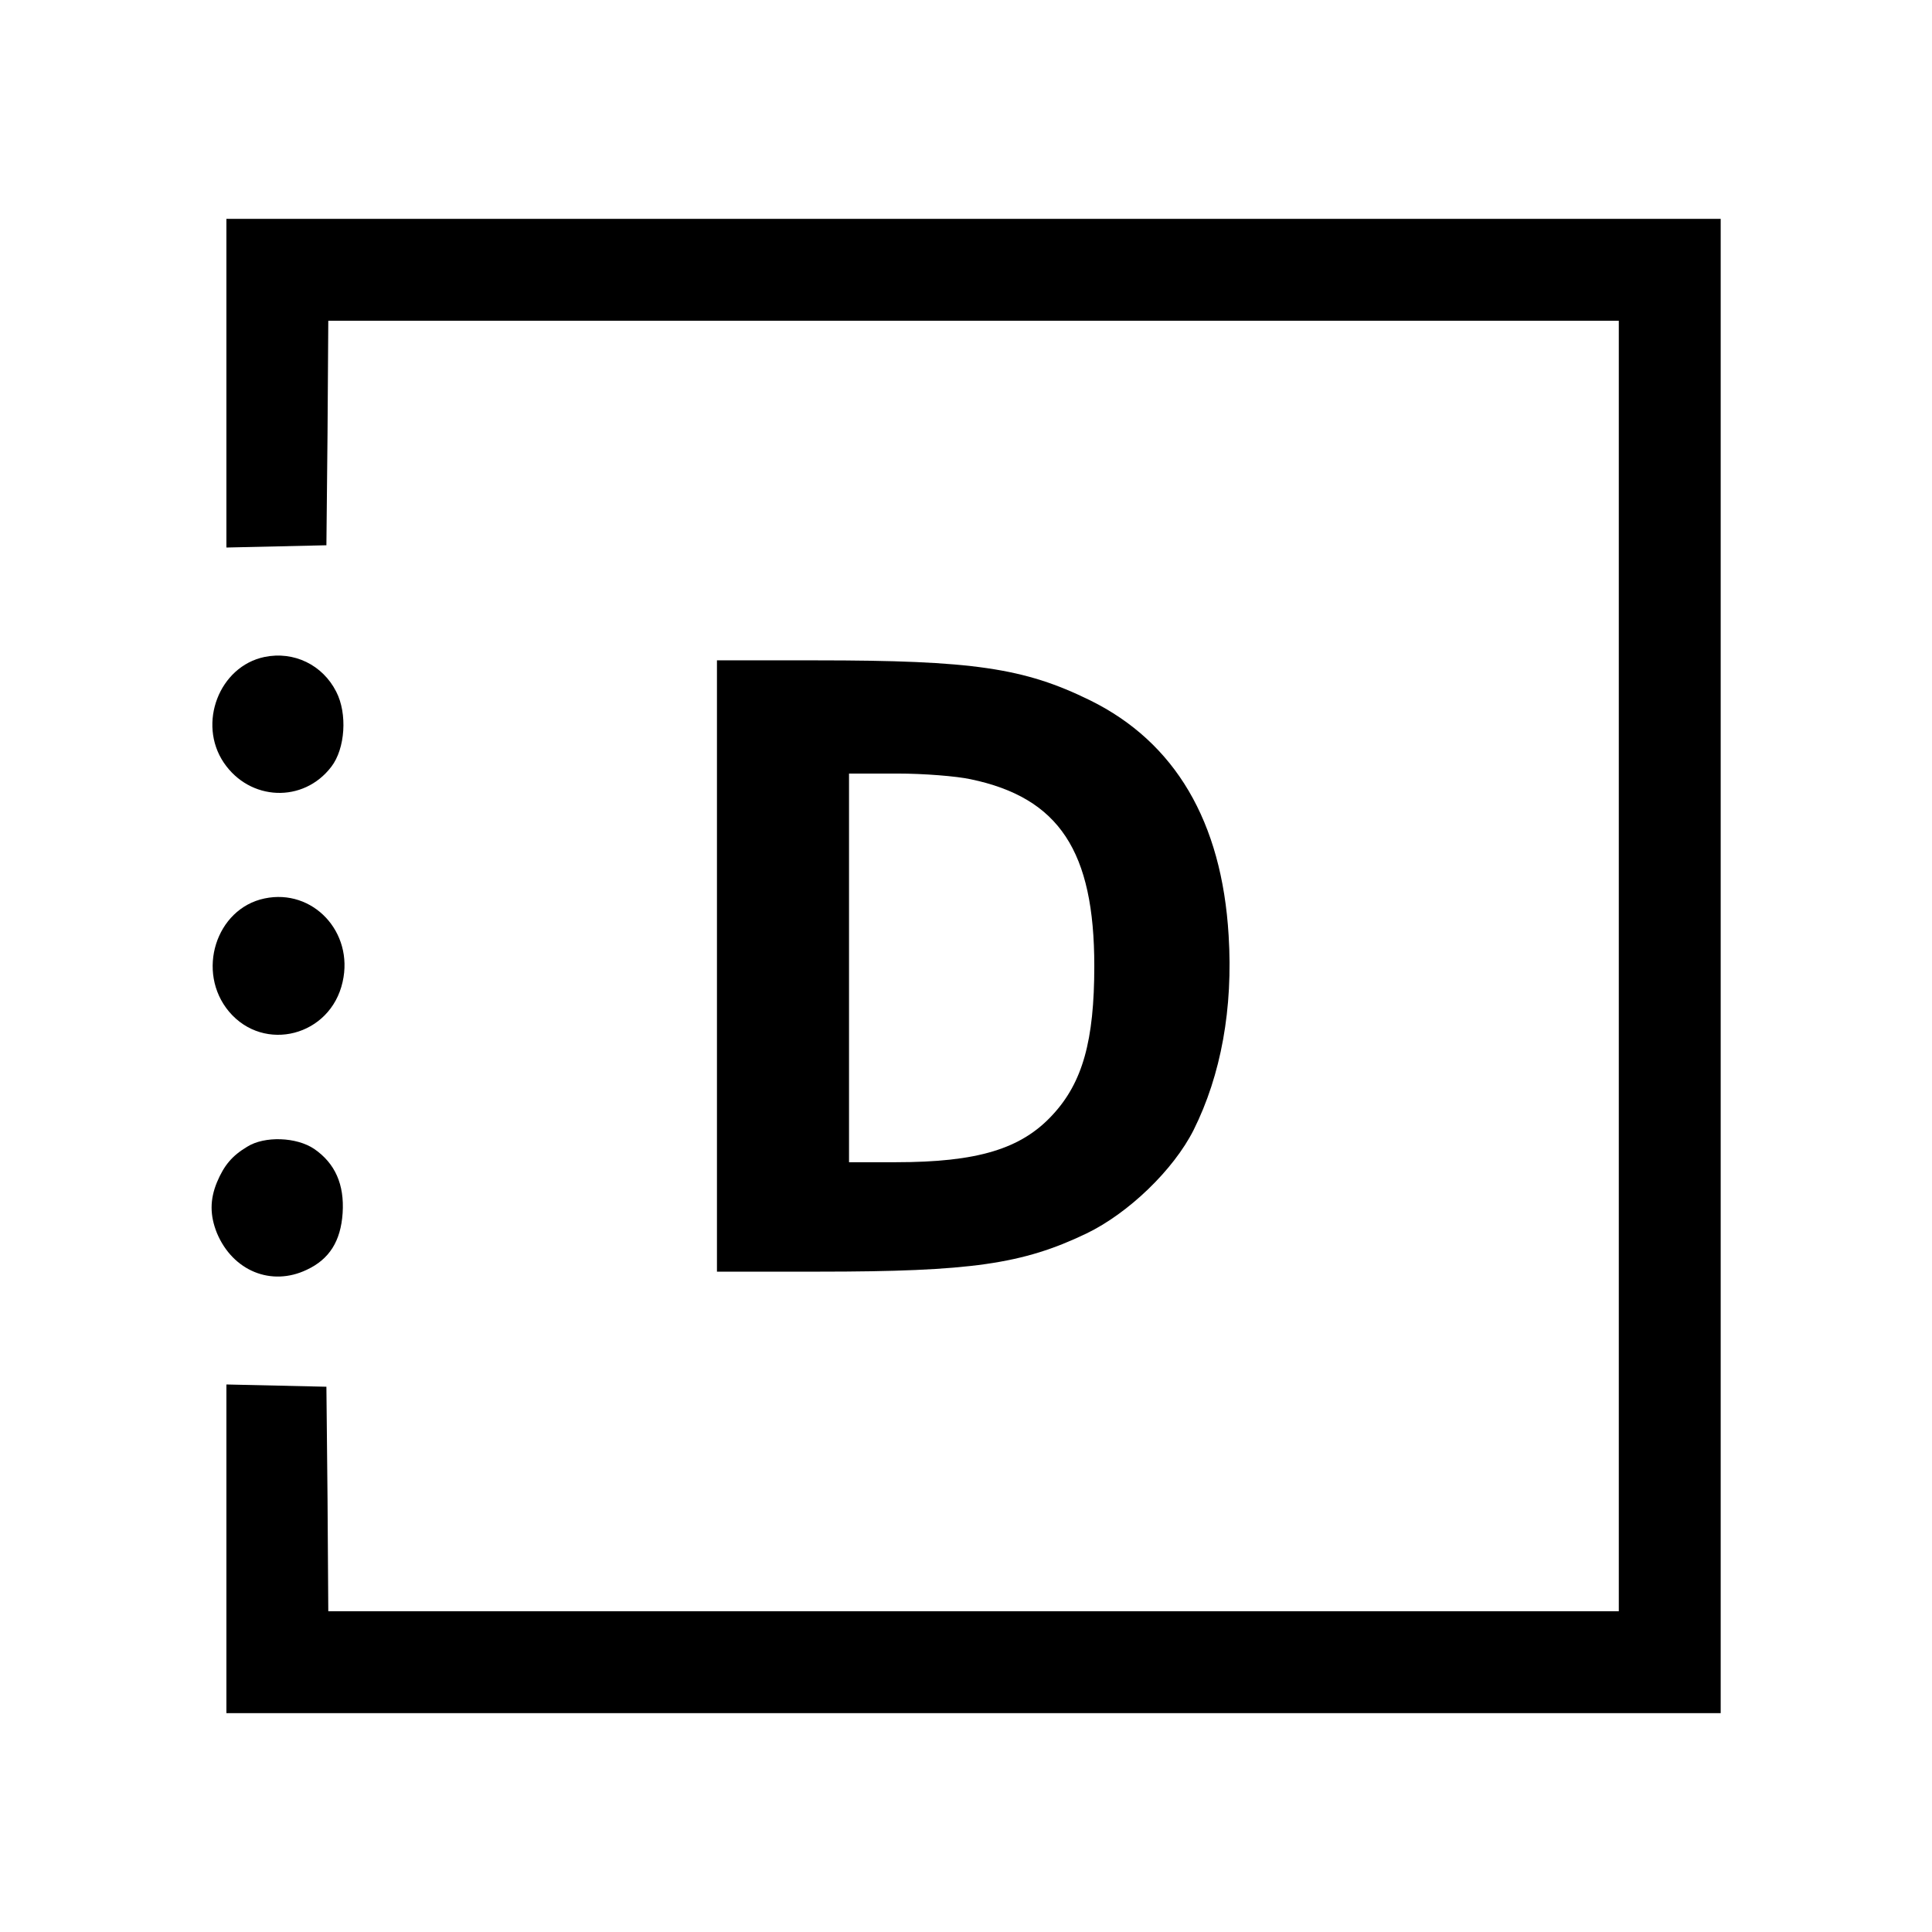 <?xml version="1.0" standalone="no"?>
<!DOCTYPE svg PUBLIC "-//W3C//DTD SVG 20010904//EN"
 "http://www.w3.org/TR/2001/REC-SVG-20010904/DTD/svg10.dtd">
<svg version="1.0" xmlns="http://www.w3.org/2000/svg"
 width="512pt" height="512pt" viewBox="0 0 512 512"
 preserveAspectRatio="xMidYMid meet">
<g transform="translate(0,512) scale(0.1,-0.1)"
fill="#000000" stroke="none">
<path d="M600 4105 l0 -436 133 3 132 3 3 298 2 297 1710 0 1710 0 0 -1710 0
-1710 -1710 0 -1710 0 -2 298 -3 297 -132 3 -133 3 0 -436 0 -435 1980 0 1980
0 0 1980 0 1980 -1980 0 -1980 0 0 -435z"/>
<path d="M701 3379 c-120 -25 -178 -176 -108 -280 69 -102 211 -108 285 -11
37 48 43 141 13 199 -36 71 -112 108 -190 92z"/>
<path d="M1900 2560 l0 -810 269 0 c404 0 541 20 710 101 112 54 231 169 284
274 73 146 105 323 93 516 -18 302 -142 512 -367 623 -175 86 -311 106 -726
106 l-263 0 0 -810z m672 495 c235 -49 328 -191 328 -495 0 -198 -31 -309
-111 -395 -83 -90 -199 -125 -415 -125 l-124 0 0 515 0 515 128 0 c71 0 157
-7 194 -15z"/>
<path d="M701 2739 c-129 -27 -182 -195 -94 -300 93 -110 269 -65 301 79 30
132 -79 248 -207 221z"/>
<path d="M655 2081 c-40 -24 -61 -49 -80 -94 -19 -46 -19 -88 0 -135 42 -100
144 -142 238 -97 60 28 90 76 95 150 5 76 -20 132 -75 170 -47 32 -132 35
-178 6z"/>
</g>
</svg>
